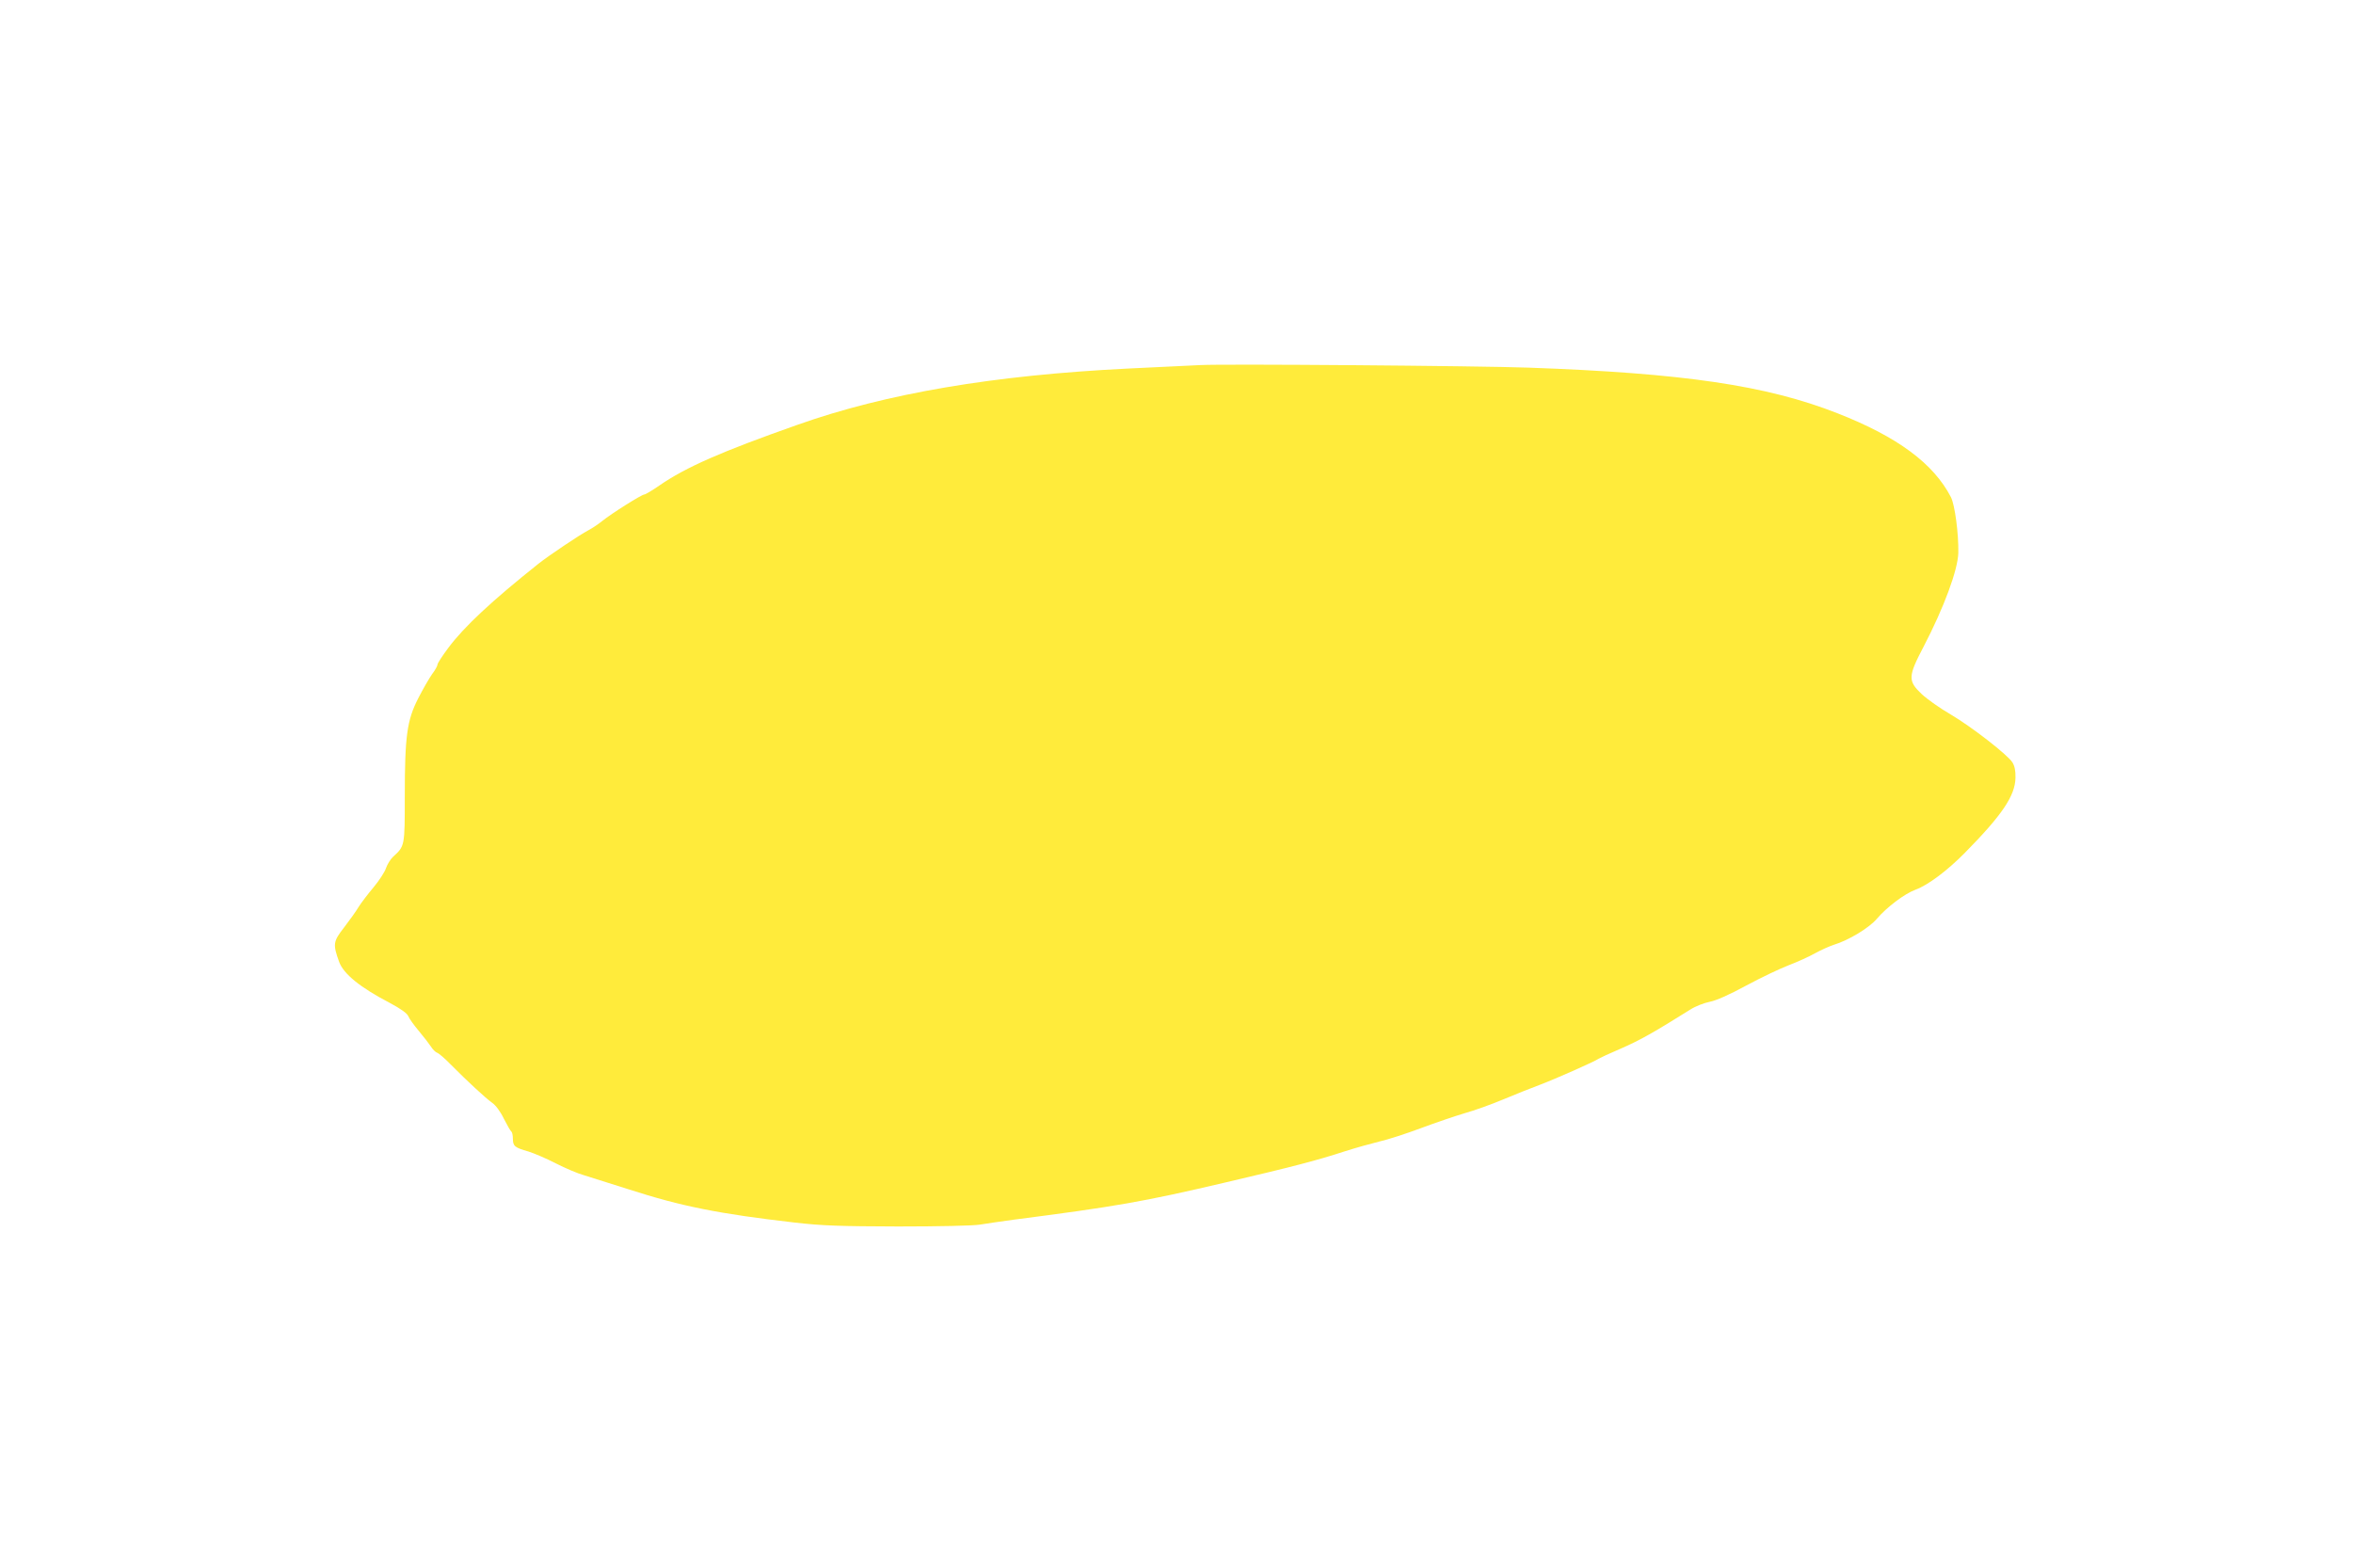 <?xml version="1.0" standalone="no"?>
<!DOCTYPE svg PUBLIC "-//W3C//DTD SVG 20010904//EN"
 "http://www.w3.org/TR/2001/REC-SVG-20010904/DTD/svg10.dtd">
<svg version="1.0" xmlns="http://www.w3.org/2000/svg"
 width="1280pt" height="853pt" viewBox="0 0 1280 853"
 preserveAspectRatio="xMidYMid meet">
<g transform="translate(0,853) scale(0.1,-0.1)"
fill="#ffeb3b" stroke="none">
<path d="M6530 6544 c-36 -2 -213 -10 -395 -19 -728 -36 -1315 -135 -1797
-306 -414 -146 -606 -230 -751 -330 -39 -27 -76 -49 -82 -49 -14 0 -178 -103
-230 -145 -22 -18 -56 -40 -75 -50 -46 -24 -213 -136 -270 -181 -255 -203
-405 -343 -491 -458 -32 -43 -59 -84 -59 -91 0 -7 -13 -31 -30 -53 -16 -23
-50 -82 -75 -131 -61 -119 -73 -205 -73 -534 0 -270 0 -270 -63 -327 -15 -14
-32 -42 -39 -62 -6 -20 -37 -68 -68 -105 -32 -38 -69 -87 -82 -108 -13 -22
-48 -71 -78 -110 -60 -77 -62 -91 -27 -188 24 -65 113 -138 274 -222 62 -33
96 -58 102 -73 5 -13 31 -49 57 -80 27 -32 56 -70 66 -85 9 -15 25 -31 34 -34
9 -3 42 -31 72 -62 92 -93 193 -186 227 -210 19 -13 45 -47 64 -87 18 -35 36
-67 41 -70 4 -3 8 -20 8 -38 0 -41 10 -49 84 -70 32 -10 100 -39 150 -65 51
-26 119 -55 152 -64 32 -10 142 -45 244 -77 288 -93 490 -133 905 -181 149
-17 244 -20 560 -21 224 0 407 4 445 10 36 6 119 18 185 27 551 71 707 98
1145 201 364 85 503 121 653 170 59 19 145 43 190 54 45 10 147 43 227 73 80
30 187 66 237 81 51 14 146 48 210 75 65 27 154 63 198 79 87 33 304 129 320
142 6 4 62 30 125 57 101 44 179 88 375 211 28 18 75 36 105 42 36 7 106 38
200 89 80 43 183 92 230 110 47 18 112 47 145 66 33 18 78 38 100 45 82 25
194 93 235 142 54 63 150 136 210 158 68 25 171 102 268 200 204 207 274 311
276 409 1 39 -5 65 -17 84 -28 43 -223 194 -335 260 -57 33 -128 83 -158 111
-76 72 -75 96 10 258 111 213 187 419 189 511 2 104 -19 261 -40 302 -95 184
-291 329 -618 457 -387 152 -839 218 -1680 248 -277 10 -1659 21 -1785 14z"/>
</g>
</svg>
